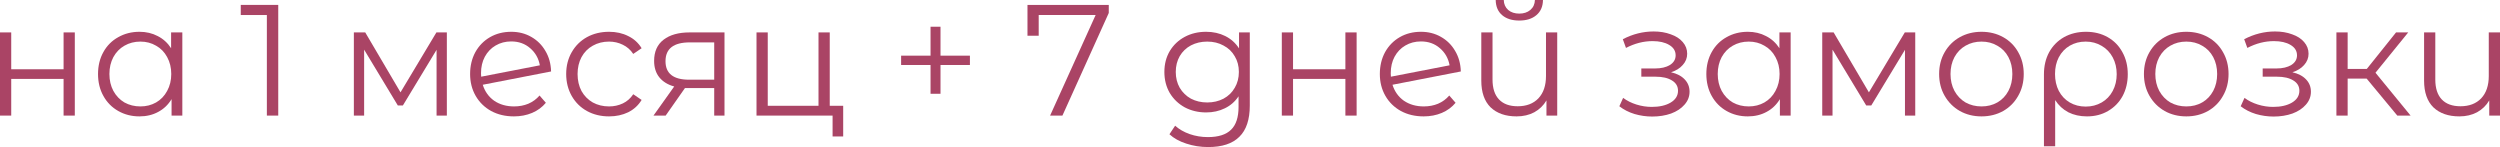 <?xml version="1.0" encoding="UTF-8"?> <svg xmlns="http://www.w3.org/2000/svg" viewBox="0 0 204 12" fill="none"><path d="M0 2.645H0.916V5.652H5.188V2.645H6.104V9.432H5.188V6.439H0.916V9.432H0V2.645Z" fill="#AA4465"></path><path d="M14.878 2.645V9.432H14V8.09C13.725 8.546 13.359 8.895 12.903 9.135C12.456 9.376 11.948 9.497 11.38 9.497C10.744 9.497 10.167 9.351 9.651 9.058C9.135 8.766 8.73 8.357 8.438 7.832C8.145 7.308 7.999 6.71 7.999 6.039C7.999 5.368 8.145 4.77 8.438 4.245C8.73 3.72 9.135 3.316 9.651 3.032C10.167 2.74 10.744 2.594 11.38 2.594C11.931 2.594 12.426 2.71 12.865 2.942C13.312 3.166 13.678 3.497 13.962 3.935V2.645H14.878ZM11.458 8.684C11.931 8.684 12.357 8.576 12.736 8.361C13.123 8.138 13.424 7.824 13.639 7.419C13.863 7.015 13.975 6.555 13.975 6.039C13.975 5.523 13.863 5.062 13.639 4.658C13.424 4.254 13.123 3.944 12.736 3.729C12.357 3.505 11.931 3.394 11.458 3.394C10.976 3.394 10.542 3.505 10.154 3.729C9.776 3.944 9.475 4.254 9.251 4.658C9.036 5.062 8.928 5.523 8.928 6.039C8.928 6.555 9.036 7.015 9.251 7.419C9.475 7.824 9.776 8.138 10.154 8.361C10.542 8.576 10.976 8.684 11.458 8.684Z" fill="#AA4465"></path><path d="M22.705 0.4V9.432H21.776V1.226H19.646V0.4H22.705Z" fill="#AA4465"></path><path d="M36.463 2.645V9.432H35.624V4.065L32.875 8.606H32.462L29.713 4.052V9.432H28.875V2.645H29.803L32.681 7.535L35.611 2.645H36.463Z" fill="#AA4465"></path><path d="M41.949 8.684C42.37 8.684 42.757 8.611 43.11 8.465C43.471 8.31 43.777 8.086 44.026 7.794L44.542 8.387C44.242 8.748 43.867 9.024 43.42 9.213C42.972 9.402 42.478 9.497 41.936 9.497C41.239 9.497 40.619 9.351 40.077 9.058C39.535 8.757 39.114 8.344 38.812 7.819C38.511 7.295 38.361 6.701 38.361 6.039C38.361 5.376 38.503 4.783 38.786 4.258C39.079 3.733 39.479 3.325 39.987 3.032C40.495 2.74 41.071 2.594 41.716 2.594C42.319 2.594 42.861 2.731 43.343 3.006C43.833 3.282 44.22 3.665 44.504 4.155C44.797 4.645 44.951 5.204 44.968 5.832L39.393 6.916C39.565 7.467 39.875 7.901 40.322 8.219C40.779 8.529 41.321 8.684 41.949 8.684ZM41.716 3.381C41.243 3.381 40.817 3.492 40.438 3.716C40.069 3.931 39.776 4.237 39.561 4.632C39.355 5.019 39.251 5.467 39.251 5.974C39.251 6.103 39.255 6.198 39.264 6.258L44.052 5.329C43.949 4.761 43.687 4.297 43.265 3.935C42.843 3.566 42.327 3.381 41.716 3.381Z" fill="#AA4465"></path><path d="M49.699 9.497C49.028 9.497 48.425 9.351 47.892 9.058C47.367 8.766 46.954 8.357 46.653 7.832C46.352 7.299 46.201 6.701 46.201 6.039C46.201 5.376 46.352 4.783 46.653 4.258C46.954 3.733 47.367 3.325 47.892 3.032C48.425 2.74 49.028 2.594 49.699 2.594C50.284 2.594 50.804 2.71 51.26 2.942C51.725 3.166 52.09 3.497 52.357 3.935L51.673 4.4C51.45 4.065 51.166 3.815 50.822 3.652C50.477 3.48 50.103 3.394 49.699 3.394C49.208 3.394 48.765 3.505 48.37 3.729C47.982 3.944 47.677 4.254 47.453 4.658C47.238 5.062 47.13 5.523 47.13 6.039C47.13 6.563 47.238 7.028 47.453 7.432C47.677 7.828 47.982 8.138 48.37 8.361C48.765 8.576 49.208 8.684 49.699 8.684C50.103 8.684 50.477 8.602 50.822 8.439C51.166 8.275 51.45 8.026 51.673 7.69L52.357 8.155C52.09 8.594 51.725 8.929 51.26 9.161C50.796 9.385 50.275 9.497 49.699 9.497Z" fill="#AA4465"></path><path d="M59.119 2.645V9.432H58.28V7.187H55.892L54.318 9.432H53.324L55.015 7.058C54.49 6.912 54.086 6.662 53.801 6.31C53.517 5.957 53.376 5.51 53.376 4.968C53.376 4.211 53.634 3.634 54.15 3.239C54.666 2.843 55.372 2.645 56.267 2.645H59.119ZM54.305 4.994C54.305 6 54.946 6.503 56.228 6.503H58.28V3.458H56.292C54.967 3.458 54.305 3.97 54.305 4.994Z" fill="#AA4465"></path><path d="M68.804 8.632V11.135H67.939V9.432H61.731V2.645H62.648V8.632H66.79V2.645H67.707V8.632H68.804Z" fill="#AA4465"></path><path d="M79.145 5.303H76.745V7.652H75.932V5.303H73.531V4.542H75.932V2.181H76.745V4.542H79.145V5.303Z" fill="#AA4465"></path><path d="M90.476 0.4V1.058L86.694 9.432H85.688L89.404 1.226H84.758V2.916H83.842V0.4H90.476Z" fill="#AA4465"></path><path d="M101.983 2.645V8.606C101.983 9.759 101.698 10.611 101.131 11.161C100.572 11.72 99.724 12 98.588 12C97.96 12 97.362 11.905 96.794 11.716C96.235 11.535 95.779 11.282 95.426 10.955L95.891 10.258C96.218 10.551 96.614 10.778 97.078 10.942C97.552 11.105 98.046 11.187 98.562 11.187C99.423 11.187 100.055 10.985 100.46 10.581C100.864 10.185 101.066 9.566 101.066 8.723V7.858C100.782 8.288 100.408 8.615 99.943 8.839C99.487 9.062 98.98 9.174 98.421 9.174C97.784 9.174 97.203 9.037 96.678 8.761C96.162 8.477 95.753 8.086 95.452 7.587C95.159 7.08 95.013 6.508 95.013 5.871C95.013 5.234 95.159 4.667 95.452 4.168C95.753 3.669 96.162 3.282 96.678 3.006C97.194 2.731 97.775 2.594 98.421 2.594C98.997 2.594 99.517 2.71 99.982 2.942C100.447 3.174 100.821 3.51 101.105 3.948V2.645H101.983ZM98.511 8.361C99.001 8.361 99.444 8.258 99.84 8.052C100.236 7.837 100.541 7.54 100.757 7.161C100.98 6.783 101.092 6.353 101.092 5.871C101.092 5.389 100.98 4.963 100.757 4.594C100.541 4.215 100.236 3.923 99.84 3.716C99.453 3.501 99.01 3.394 98.511 3.394C98.02 3.394 97.577 3.497 97.181 3.703C96.794 3.91 96.489 4.202 96.265 4.581C96.05 4.959 95.942 5.389 95.942 5.871C95.942 6.353 96.05 6.783 96.265 7.161C96.489 7.54 96.794 7.837 97.181 8.052C97.577 8.258 98.02 8.361 98.511 8.361Z" fill="#AA4465"></path><path d="M104.596 2.645H105.512V5.652H109.784V2.645H110.7V9.432H109.784V6.439H105.512V9.432H104.596V2.645Z" fill="#AA4465"></path><path d="M116.183 8.684C116.604 8.684 116.991 8.611 117.344 8.465C117.706 8.31 118.011 8.086 118.26 7.794L118.776 8.387C118.475 8.748 118.101 9.024 117.654 9.213C117.207 9.402 116.712 9.497 116.17 9.497C115.473 9.497 114.853 9.351 114.311 9.058C113.769 8.757 113.347 8.344 113.046 7.819C112.745 7.295 112.595 6.701 112.595 6.039C112.595 5.376 112.737 4.783 113.02 4.258C113.313 3.733 113.713 3.325 114.221 3.032C114.728 2.74 115.305 2.594 115.95 2.594C116.552 2.594 117.094 2.731 117.576 3.006C118.067 3.282 118.454 3.665 118.738 4.155C119.031 4.645 119.185 5.204 119.203 5.832L113.627 6.916C113.799 7.467 114.109 7.901 114.556 8.219C115.013 8.529 115.555 8.684 116.183 8.684ZM115.95 3.381C115.477 3.381 115.051 3.492 114.672 3.716C114.302 3.931 114.01 4.237 113.795 4.632C113.588 5.019 113.485 5.467 113.485 5.974C113.485 6.103 113.49 6.198 113.498 6.258L118.286 5.329C118.183 4.761 117.921 4.297 117.499 3.935C117.077 3.566 116.561 3.381 115.95 3.381Z" fill="#AA4465"></path><path d="M127.069 2.645V9.432H126.191V8.194C125.95 8.606 125.619 8.929 125.198 9.161C124.776 9.385 124.294 9.497 123.752 9.497C122.857 9.497 122.152 9.252 121.635 8.761C121.128 8.262 120.874 7.535 120.874 6.581V2.645H121.79V6.49C121.79 7.204 121.967 7.746 122.32 8.116C122.672 8.486 123.18 8.671 123.843 8.671C124.556 8.671 125.12 8.456 125.533 8.026C125.946 7.587 126.153 6.981 126.153 6.206V2.645H127.069ZM123.972 1.677C123.386 1.677 122.922 1.531 122.578 1.239C122.234 0.946 122.057 0.533 122.049 0H122.707C122.715 0.335 122.836 0.606 123.068 0.813C123.3 1.011 123.602 1.11 123.972 1.11C124.341 1.11 124.642 1.011 124.875 0.813C125.116 0.606 125.24 0.335 125.249 0H125.907C125.899 0.533 125.718 0.946 125.365 1.239C125.021 1.531 124.556 1.677 123.972 1.677Z" fill="#AA4465"></path><path d="M136.358 5.897C136.84 6.009 137.21 6.202 137.468 6.477C137.734 6.753 137.868 7.088 137.868 7.484C137.868 7.88 137.73 8.232 137.455 8.542C137.188 8.852 136.822 9.092 136.358 9.265C135.893 9.428 135.381 9.51 134.822 9.51C134.332 9.51 133.85 9.441 133.377 9.303C132.904 9.157 132.49 8.946 132.138 8.671L132.447 7.987C132.757 8.219 133.119 8.4 133.531 8.529C133.945 8.658 134.362 8.723 134.784 8.723C135.411 8.723 135.923 8.606 136.319 8.374C136.724 8.133 136.926 7.811 136.926 7.406C136.926 7.045 136.762 6.766 136.435 6.568C136.108 6.361 135.661 6.258 135.093 6.258H133.932V5.587H135.042C135.549 5.587 135.958 5.492 136.268 5.303C136.577 5.105 136.732 4.843 136.732 4.516C136.732 4.155 136.556 3.871 136.203 3.665C135.859 3.458 135.407 3.355 134.848 3.355C134.117 3.355 133.394 3.54 132.68 3.91L132.422 3.2C133.231 2.779 134.069 2.568 134.938 2.568C135.454 2.568 135.919 2.645 136.332 2.8C136.754 2.946 137.081 3.157 137.313 3.432C137.554 3.708 137.674 4.026 137.674 4.387C137.674 4.731 137.554 5.037 137.313 5.303C137.081 5.57 136.762 5.768 136.358 5.897Z" fill="#AA4465"></path><path d="M146.117 2.645V9.432H145.239V8.09C144.964 8.546 144.599 8.895 144.143 9.135C143.695 9.376 143.188 9.497 142.62 9.497C141.983 9.497 141.406 9.351 140.89 9.058C140.374 8.766 139.97 8.357 139.677 7.832C139.385 7.308 139.238 6.71 139.238 6.039C139.238 5.368 139.385 4.77 139.677 4.245C139.97 3.72 140.374 3.316 140.89 3.032C141.406 2.74 141.983 2.594 142.62 2.594C143.17 2.594 143.665 2.71 144.104 2.942C144.551 3.166 144.917 3.497 145.201 3.935V2.645H146.117ZM142.697 8.684C143.17 8.684 143.596 8.576 143.975 8.361C144.362 8.138 144.663 7.824 144.878 7.419C145.102 7.015 145.214 6.555 145.214 6.039C145.214 5.523 145.102 5.062 144.878 4.658C144.663 4.254 144.362 3.944 143.975 3.729C143.596 3.505 143.17 3.394 142.697 3.394C142.215 3.394 141.781 3.505 141.393 3.729C141.015 3.944 140.714 4.254 140.49 4.658C140.275 5.062 140.167 5.523 140.167 6.039C140.167 6.555 140.275 7.015 140.49 7.419C140.714 7.824 141.015 8.138 141.393 8.361C141.781 8.576 142.215 8.684 142.697 8.684Z" fill="#AA4465"></path><path d="M156.284 2.645V9.432H155.445V4.065L152.696 8.606H152.283L149.534 4.052V9.432H148.695V2.645H149.624L152.502 7.535L155.432 2.645H156.284Z" fill="#AA4465"></path><path d="M161.691 9.497C161.038 9.497 160.448 9.351 159.923 9.058C159.399 8.757 158.986 8.344 158.685 7.819C158.383 7.295 158.233 6.701 158.233 6.039C158.233 5.376 158.383 4.783 158.685 4.258C158.986 3.733 159.399 3.325 159.923 3.032C160.448 2.74 161.038 2.594 161.691 2.594C162.345 2.594 162.935 2.74 163.46 3.032C163.984 3.325 164.393 3.733 164.686 4.258C164.987 4.783 165.137 5.376 165.137 6.039C165.137 6.701 164.987 7.295 164.686 7.819C164.393 8.344 163.984 8.757 163.46 9.058C162.935 9.351 162.345 9.497 161.691 9.497ZM161.691 8.684C162.173 8.684 162.603 8.576 162.982 8.361C163.369 8.138 163.671 7.824 163.886 7.419C164.101 7.015 164.208 6.555 164.208 6.039C164.208 5.523 164.101 5.062 163.886 4.658C163.671 4.254 163.369 3.944 162.982 3.729C162.603 3.505 162.173 3.394 161.691 3.394C161.21 3.394 160.775 3.505 160.388 3.729C160.01 3.944 159.708 4.254 159.485 4.658C159.269 5.062 159.162 5.523 159.162 6.039C159.162 6.555 159.269 7.015 159.485 7.419C159.708 7.824 160.01 8.138 160.388 8.361C160.775 8.576 161.21 8.684 161.691 8.684Z" fill="#AA4465"></path><path d="M170.219 2.594C170.881 2.594 171.471 2.74 171.987 3.032C172.504 3.325 172.904 3.733 173.188 4.258C173.48 4.783 173.626 5.381 173.626 6.052C173.626 6.723 173.484 7.32 173.2 7.845C172.916 8.361 172.52 8.766 172.013 9.058C171.514 9.351 170.942 9.497 170.297 9.497C169.728 9.497 169.221 9.385 168.774 9.161C168.335 8.929 167.978 8.598 167.702 8.168V11.935H166.786V6.065C166.786 5.385 166.928 4.783 167.212 4.258C167.505 3.733 167.909 3.325 168.425 3.032C168.95 2.74 169.548 2.594 170.219 2.594ZM170.193 8.697C170.675 8.697 171.109 8.585 171.497 8.361C171.884 8.138 172.185 7.824 172.4 7.419C172.615 7.015 172.723 6.559 172.723 6.052C172.723 5.544 172.615 5.088 172.4 4.684C172.185 4.28 171.884 3.966 171.497 3.742C171.109 3.51 170.675 3.394 170.193 3.394C169.712 3.394 169.277 3.505 168.89 3.729C168.511 3.953 168.214 4.267 167.999 4.671C167.793 5.067 167.69 5.523 167.69 6.039C167.69 6.555 167.793 7.015 167.999 7.419C168.214 7.824 168.511 8.138 168.89 8.361C169.277 8.585 169.712 8.697 170.193 8.697Z" fill="#AA4465"></path><path d="M178.404 9.497C177.75 9.497 177.161 9.351 176.636 9.058C176.111 8.757 175.698 8.344 175.397 7.819C175.095 7.295 174.945 6.701 174.945 6.039C174.945 5.376 175.095 4.783 175.397 4.258C175.698 3.733 176.111 3.325 176.636 3.032C177.161 2.74 177.75 2.594 178.404 2.594C179.058 2.594 179.647 2.74 180.172 3.032C180.696 3.325 181.105 3.733 181.398 4.258C181.699 4.783 181.85 5.376 181.85 6.039C181.85 6.701 181.699 7.295 181.398 7.819C181.105 8.344 180.696 8.757 180.172 9.058C179.647 9.351 179.058 9.497 178.404 9.497ZM178.404 8.684C178.886 8.684 179.316 8.576 179.694 8.361C180.082 8.138 180.382 7.824 180.598 7.419C180.813 7.015 180.92 6.555 180.92 6.039C180.92 5.523 180.813 5.062 180.598 4.658C180.382 4.254 180.082 3.944 179.694 3.729C179.316 3.505 178.886 3.394 178.404 3.394C177.922 3.394 177.488 3.505 177.1 3.729C176.722 3.944 176.421 4.254 176.197 4.658C175.982 5.062 175.874 5.523 175.874 6.039C175.874 6.555 175.982 7.015 176.197 7.419C176.421 7.824 176.722 8.138 177.1 8.361C177.488 8.576 177.922 8.684 178.404 8.684Z" fill="#AA4465"></path><path d="M187.061 5.897C187.543 6.009 187.913 6.202 188.171 6.477C188.438 6.753 188.571 7.088 188.571 7.484C188.571 7.88 188.434 8.232 188.159 8.542C187.892 8.852 187.526 9.092 187.061 9.265C186.597 9.428 186.085 9.51 185.525 9.51C185.035 9.51 184.554 9.441 184.08 9.303C183.607 9.157 183.194 8.946 182.841 8.671L183.151 7.987C183.461 8.219 183.822 8.4 184.235 8.529C184.648 8.658 185.065 8.723 185.487 8.723C186.115 8.723 186.627 8.606 187.023 8.374C187.427 8.133 187.629 7.811 187.629 7.406C187.629 7.045 187.466 6.766 187.139 6.568C186.812 6.361 186.364 6.258 185.797 6.258H184.635V5.587H185.745C186.253 5.587 186.661 5.492 186.971 5.303C187.281 5.105 187.436 4.843 187.436 4.516C187.436 4.155 187.259 3.871 186.906 3.665C186.562 3.458 186.111 3.355 185.552 3.355C184.82 3.355 184.097 3.54 183.383 3.91L183.125 3.2C183.934 2.779 184.773 2.568 185.642 2.568C186.158 2.568 186.623 2.645 187.036 2.8C187.457 2.946 187.784 3.157 188.017 3.432C188.257 3.708 188.378 4.026 188.378 4.387C188.378 4.731 188.257 5.037 188.017 5.303C187.784 5.57 187.466 5.768 187.061 5.897Z" fill="#AA4465"></path><path d="M193.117 6.413H191.568V9.432H190.651V2.645H191.568V5.626H193.13L195.517 2.645H196.511L193.839 5.935L196.704 9.432H195.62L193.117 6.413Z" fill="#AA4465"></path><path d="M204 2.645V9.432H203.123V8.194C202.881 8.606 202.55 8.929 202.129 9.161C201.707 9.385 201.225 9.497 200.683 9.497C199.788 9.497 199.083 9.252 198.566 8.761C198.059 8.262 197.805 7.535 197.805 6.581V2.645H198.721V6.49C198.721 7.204 198.898 7.746 199.25 8.116C199.603 8.486 200.111 8.671 200.774 8.671C201.488 8.671 202.051 8.456 202.464 8.026C202.877 7.587 203.084 6.981 203.084 6.206V2.645H204Z" fill="#AA4465"></path></svg> 